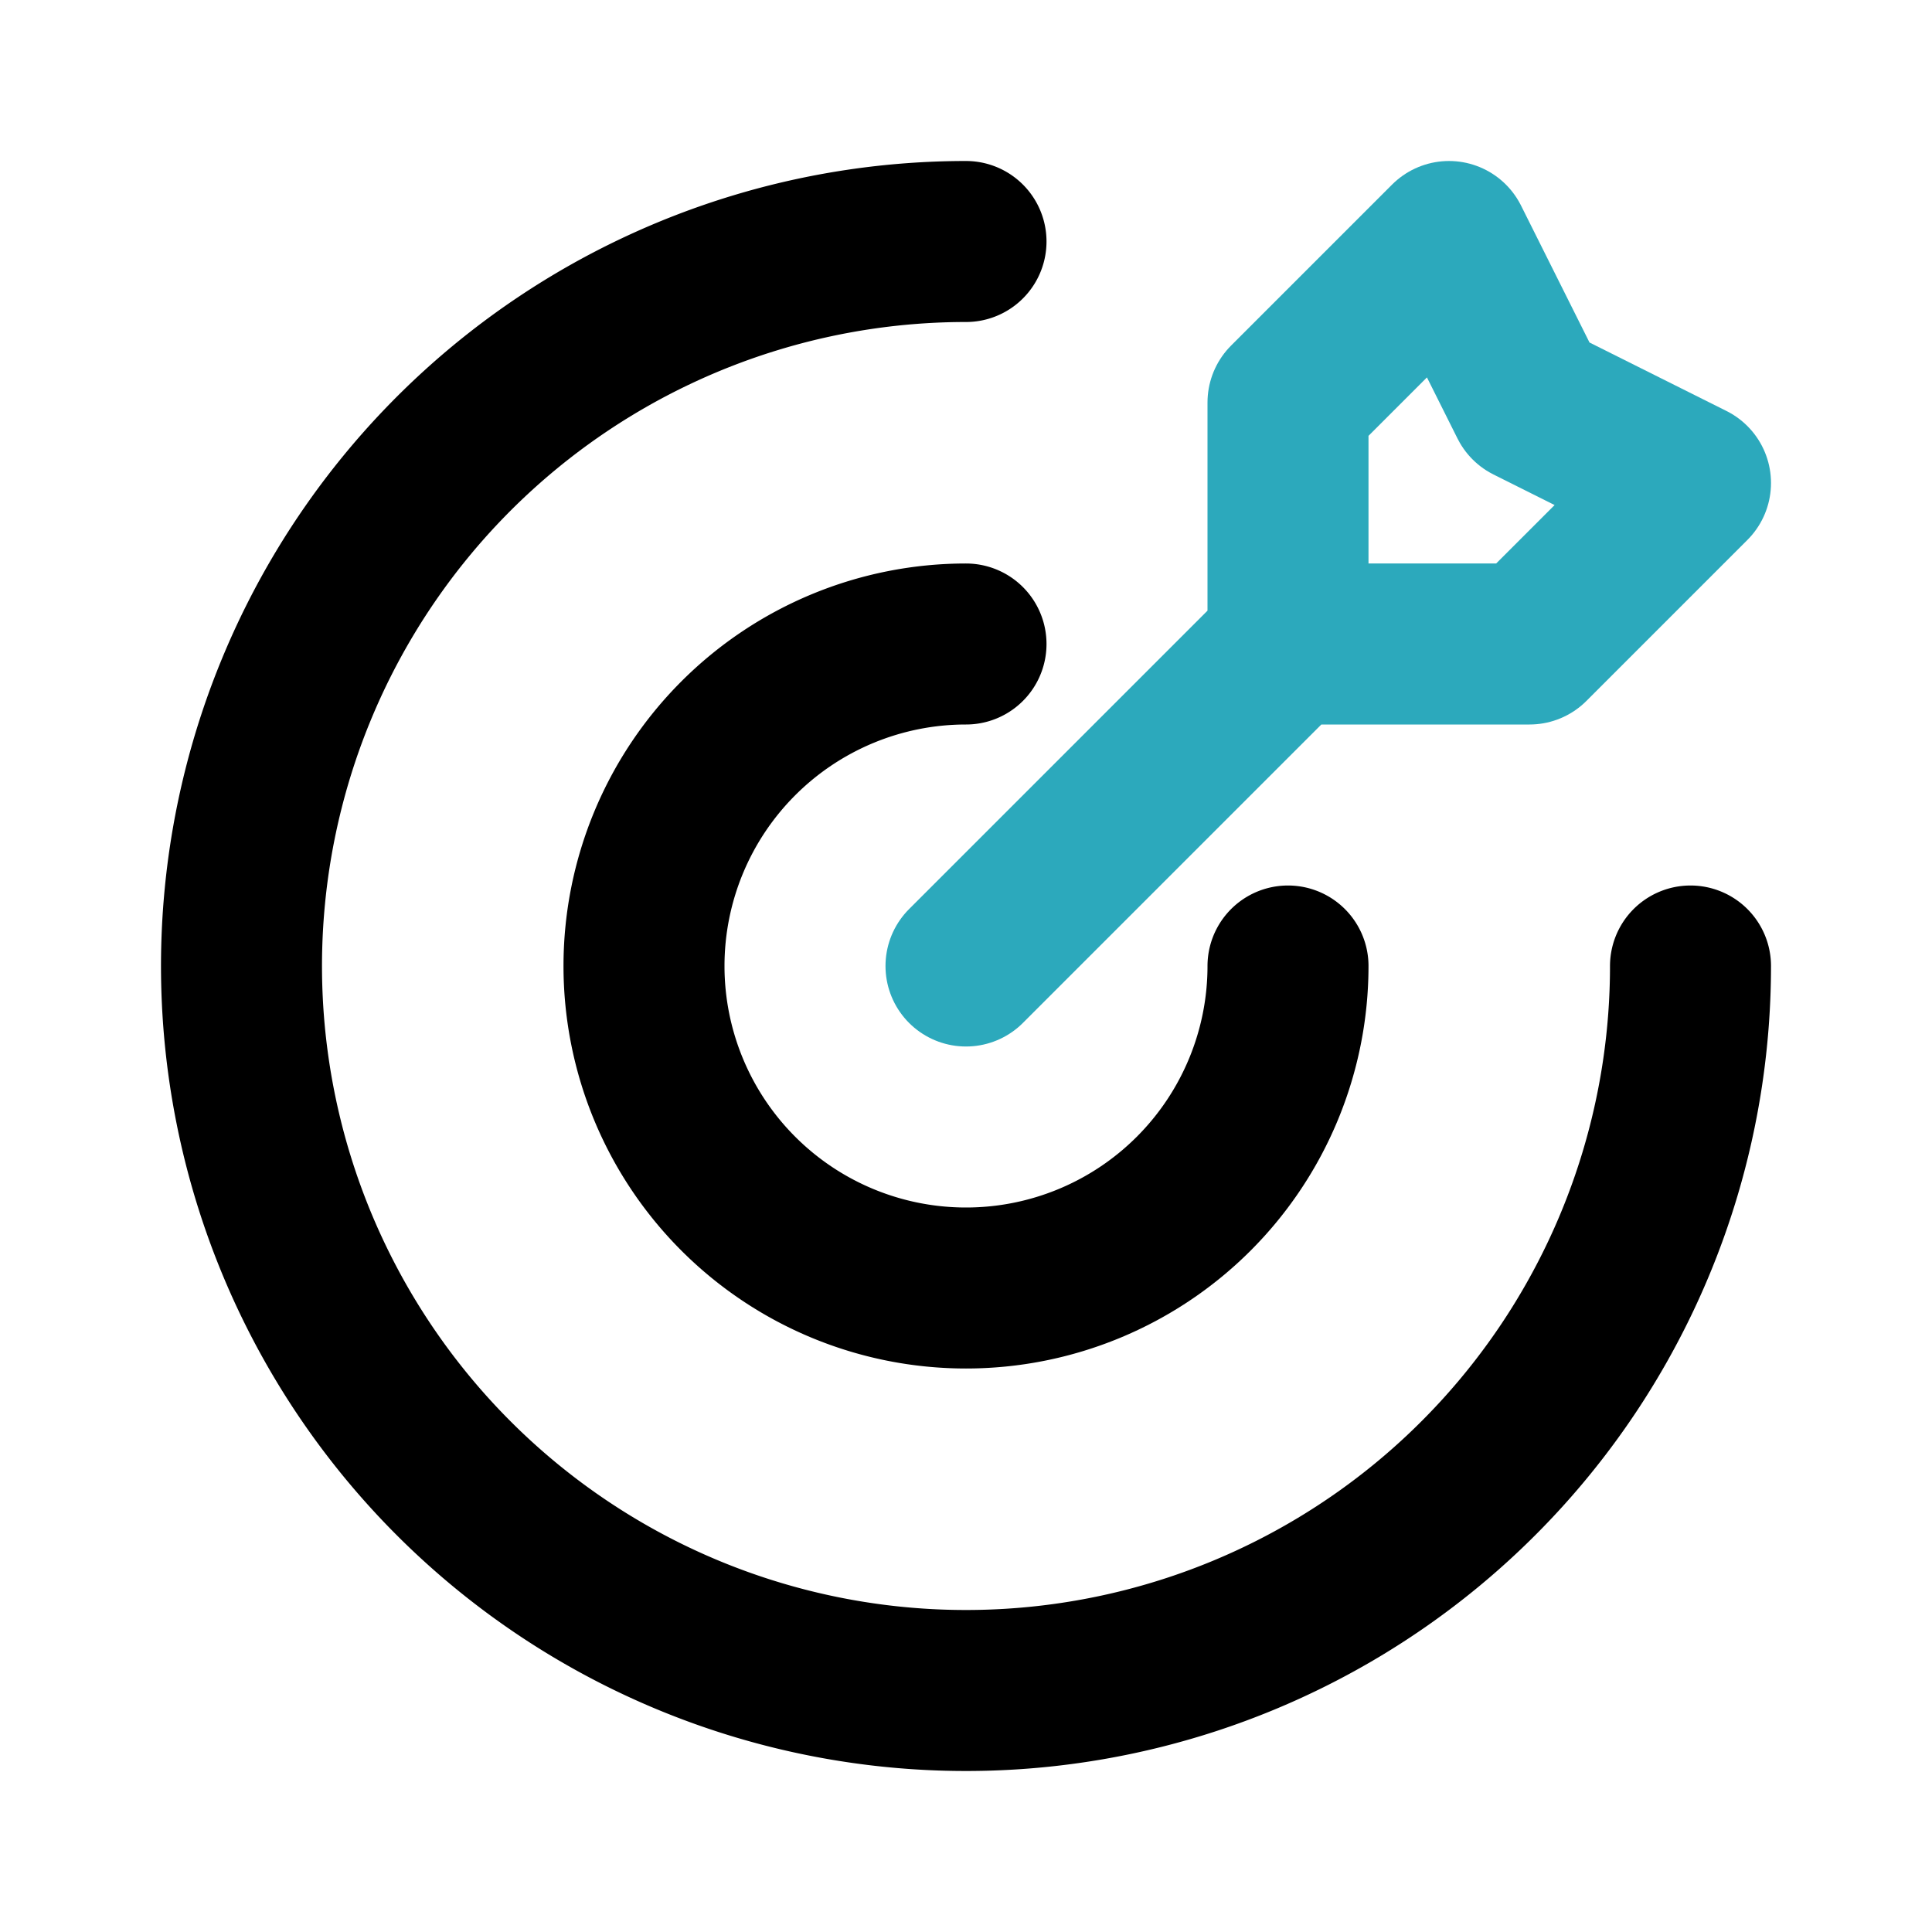 <?xml version="1.0" encoding="utf-8"?>
<svg fill="#000000" width="800px" height="800px" viewBox="0 0 24 24" id="target-2" data-name="Line Color" xmlns="http://www.w3.org/2000/svg" class="icon line-color"><path id="secondary" d="M12,12l4-4m2-5L16,5V8h3l2-2L19,5Z" style="fill: none; stroke: rgb(44, 169, 188); stroke-linecap: round; stroke-linejoin: round; stroke-width: 2;"></path><path id="primary" d="M21,12a9,9,0,1,1-9-9" style="fill: none; stroke: rgb(0, 0, 0); stroke-linecap: round; stroke-linejoin: round; stroke-width: 2;"></path><path id="primary-2" data-name="primary" d="M16,12a4,4,0,1,1-4-4" style="fill: none; stroke: rgb(0, 0, 0); stroke-linecap: round; stroke-linejoin: round; stroke-width: 2;"></path></svg>